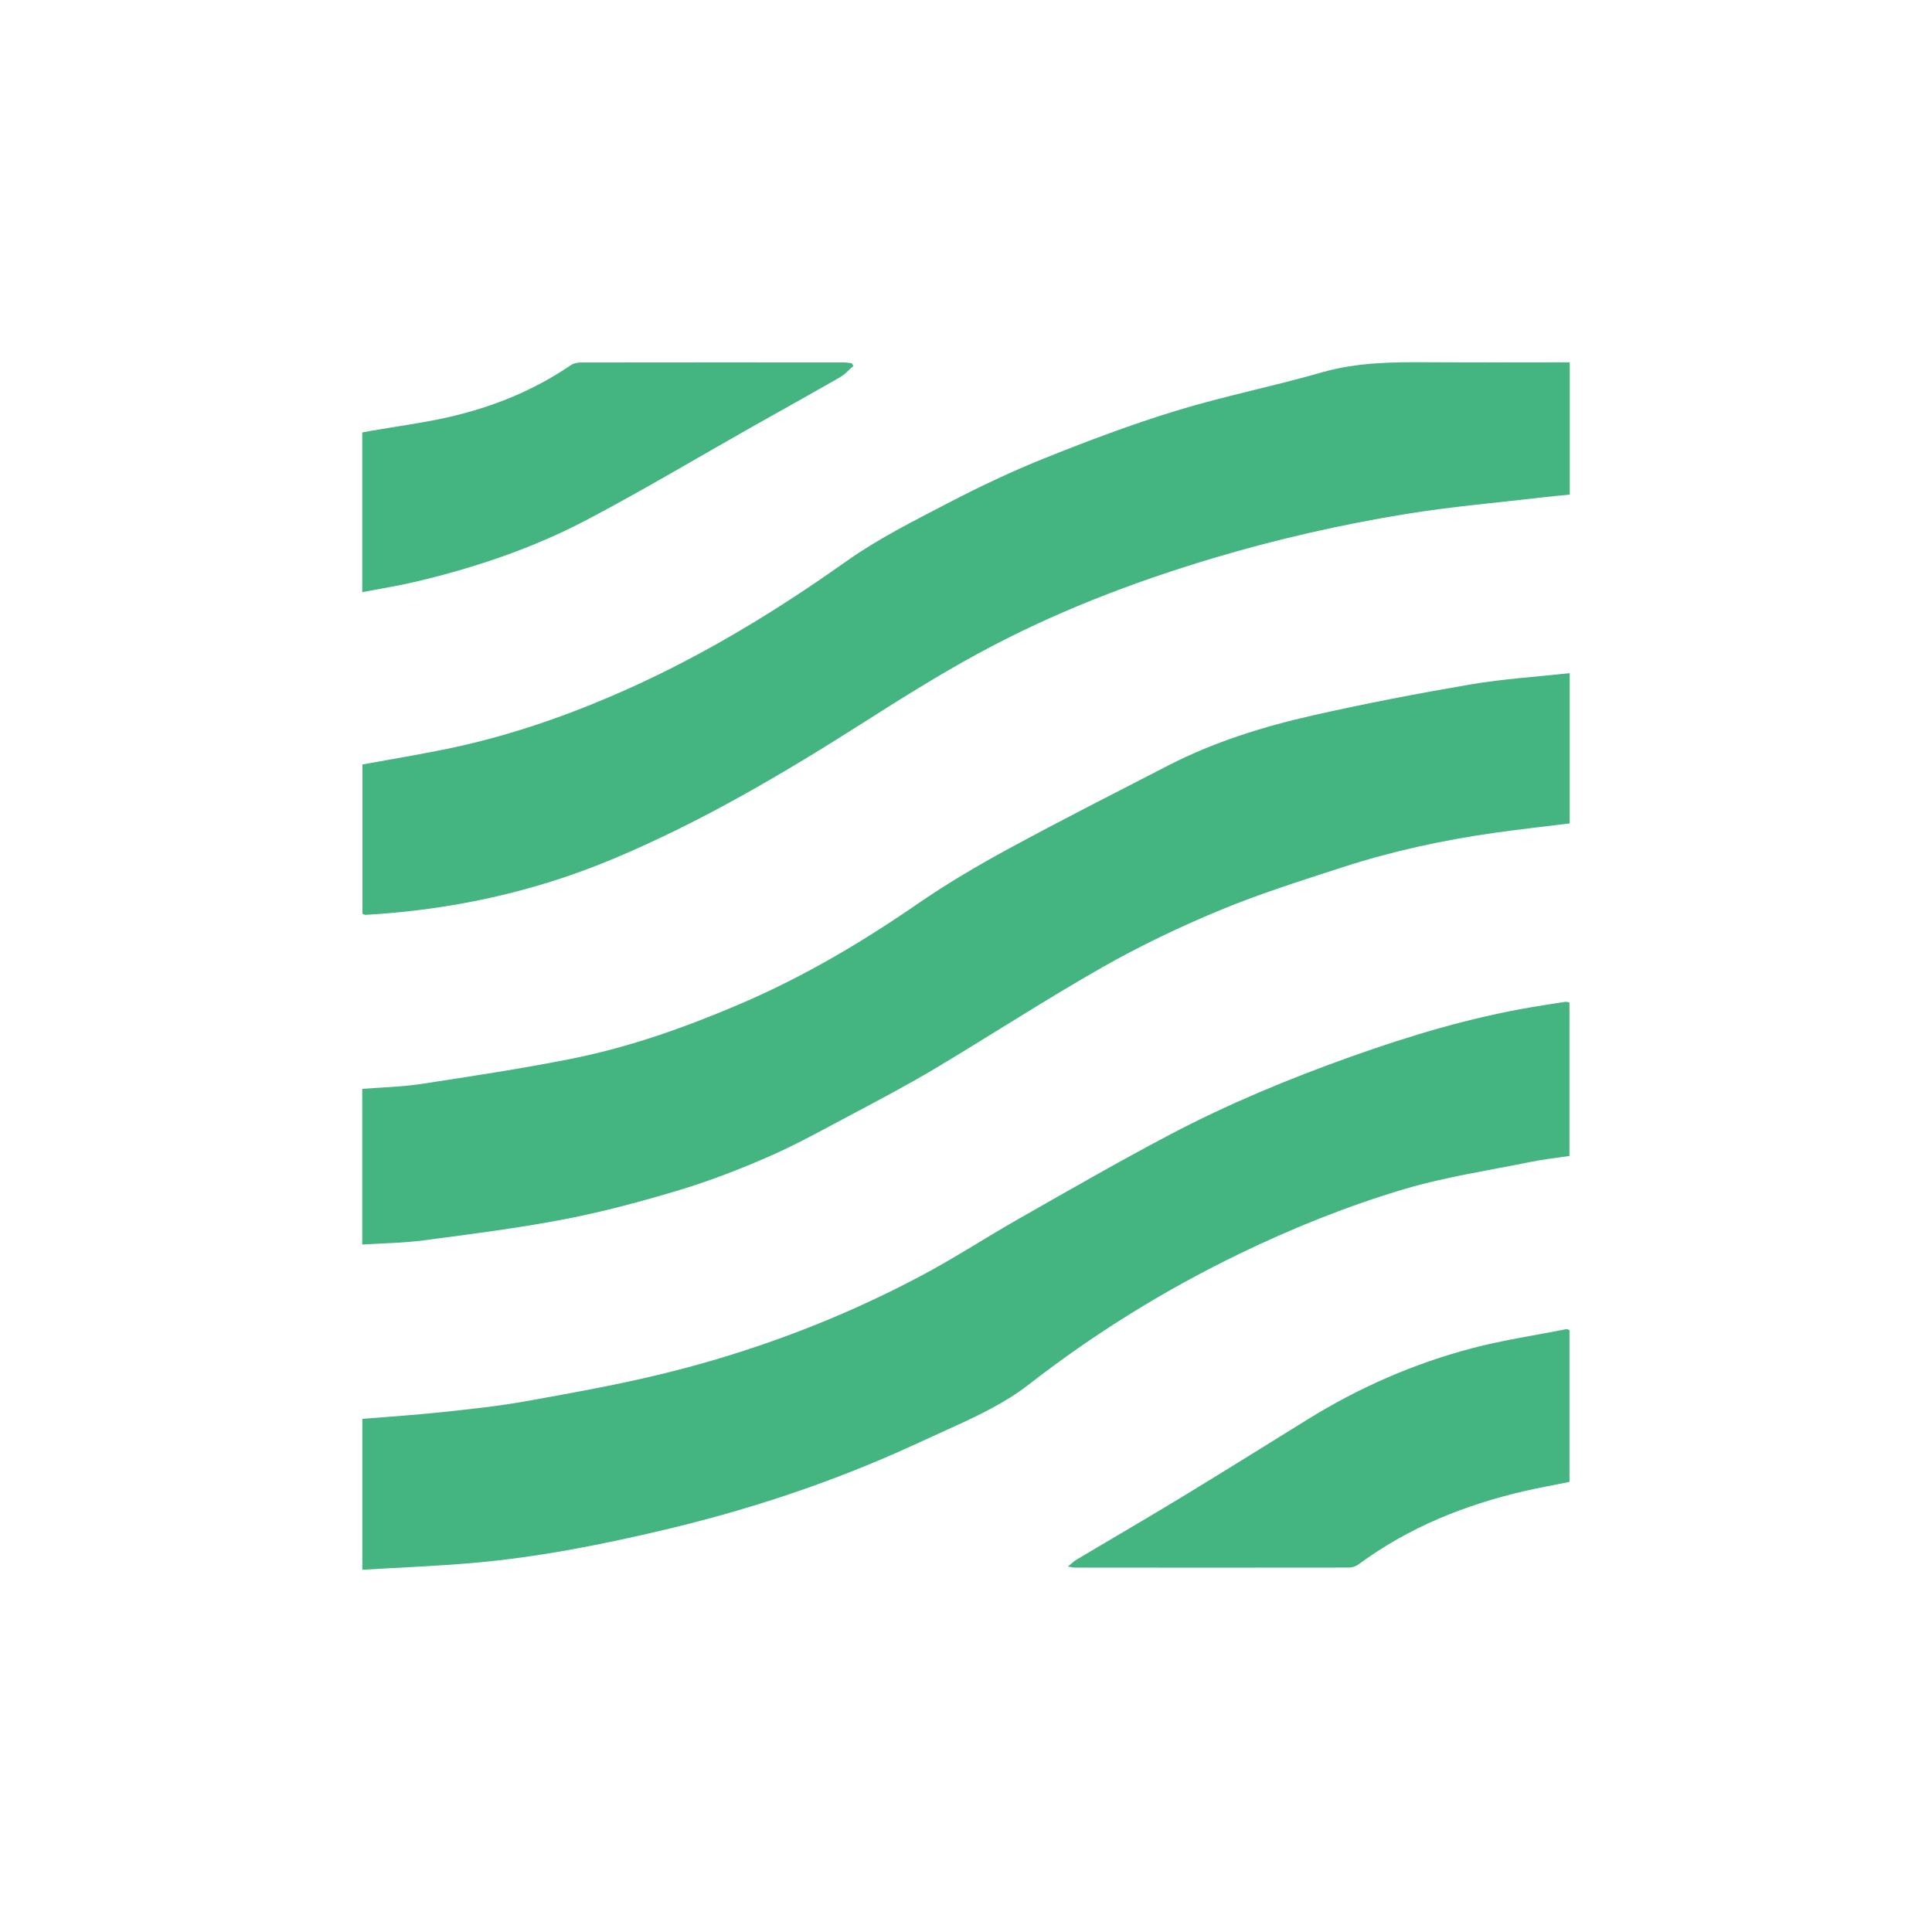 <?xml version="1.0" encoding="UTF-8"?><svg xmlns="http://www.w3.org/2000/svg" viewBox="0 0 100 100"><defs><style>.uuid-0276119c-1c5a-424a-990f-09e39969a1ce{fill:none;}.uuid-0276119c-1c5a-424a-990f-09e39969a1ce,.uuid-c441a0a1-077d-47fd-b44c-501d504d55a1{stroke-width:0px;}.uuid-c441a0a1-077d-47fd-b44c-501d504d55a1{fill:#44b481;}</style></defs><g id="uuid-7dad3f10-1c66-43be-b039-d8877143b623"><rect class="uuid-0276119c-1c5a-424a-990f-09e39969a1ce" width="100" height="100"/></g><g id="uuid-38f081a3-0f24-4cb6-ae8f-2029cb132572"><path class="uuid-c441a0a1-077d-47fd-b44c-501d504d55a1" d="M81.247,34.844v7.776c-1.288.16-2.56.3-3.826.478-2.703.38-5.366.957-7.961,1.8-2.125.691-4.264,1.362-6.324,2.218-2.078.863-4.124,1.84-6.079,2.951-2.948,1.675-5.792,3.53-8.705,5.267-1.447.863-2.943,1.647-4.431,2.438-1.362.724-2.716,1.476-4.128,2.093-1.502.657-3.043,1.253-4.612,1.727-1.962.592-3.951,1.128-5.962,1.515-2.412.464-4.856.771-7.294,1.094-1.039.138-2.095.147-3.175.217v-8.058c1.044-.083,2.062-.103,3.06-.256,2.59-.397,5.184-.788,7.753-1.3,3.039-.605,5.952-1.642,8.796-2.862,3.225-1.383,6.227-3.155,9.114-5.145,1.519-1.047,3.119-1.99,4.741-2.871,2.713-1.474,5.47-2.869,8.214-4.285,2.397-1.237,4.958-2.035,7.574-2.624,2.695-.607,5.412-1.13,8.136-1.595,1.659-.283,3.349-.386,5.107-.579Z"/><path class="uuid-c441a0a1-077d-47fd-b44c-501d504d55a1" d="M81.25,18.756v6.844c-.484.049-.948.089-1.409.144-2.363.279-4.74.479-7.086.862-3.37.551-6.698,1.309-9.977,2.289-4.223,1.263-8.314,2.842-12.182,4.949-2.014,1.097-3.963,2.319-5.898,3.551-4.168,2.654-8.412,5.158-12.987,7.072-4.097,1.713-8.366,2.632-12.789,2.886-.037.002-.076-.023-.161-.05v-7.734c1.474-.27,2.935-.51,4.384-.809,2.937-.606,5.766-1.556,8.521-2.736,4.318-1.849,8.304-4.251,12.129-6.965,1.631-1.157,3.448-2.069,5.23-2.997,1.639-.853,3.314-1.652,5.029-2.339,2.243-.899,4.511-1.756,6.82-2.462,2.484-.759,5.044-1.268,7.541-1.986,1.834-.527,3.686-.537,5.558-.524,2.402.016,4.804.004,7.278.004Z"/><path class="uuid-c441a0a1-077d-47fd-b44c-501d504d55a1" d="M18.757,73.44c1.403-.116,2.762-.203,4.114-.347,1.435-.153,2.875-.304,4.294-.557,2.321-.413,4.646-.831,6.937-1.382,4.744-1.142,9.293-2.842,13.602-5.134,1.739-.925,3.392-2.008,5.106-2.981,2.56-1.454,5.113-2.925,7.718-4.298,3.023-1.594,6.182-2.903,9.4-4.05,3.046-1.085,6.143-2.014,9.342-2.559.581-.099,1.164-.187,1.747-.276.056-.009.117.014.217.029v7.947c-.677.102-1.362.177-2.034.313-2.17.442-4.377.769-6.494,1.397-2.939.872-5.791,2.016-8.559,3.357-3.876,1.878-7.511,4.129-10.909,6.772-1.205.937-2.586,1.591-3.973,2.221-.702.319-1.403.641-2.105.962-4.155,1.896-8.469,3.318-12.915,4.363-3.232.76-6.484,1.398-9.794,1.683-1.877.162-3.762.234-5.695.35v-7.81Z"/><path class="uuid-c441a0a1-077d-47fd-b44c-501d504d55a1" d="M81.236,68.846v7.858c-.774.156-1.55.294-2.317.471-3.104.716-6.009,1.886-8.589,3.789-.134.099-.325.173-.489.173-4.745.008-9.489.004-14.234.001-.076-0-.152-.024-.334-.054.198-.158.319-.281.462-.366,1.798-1.071,3.609-2.12,5.398-3.207,2.203-1.338,4.388-2.705,6.58-4.061,2.643-1.636,5.468-2.871,8.47-3.663,1.608-.424,3.264-.668,4.899-.991.034-.007.075.022.155.049Z"/><path class="uuid-c441a0a1-077d-47fd-b44c-501d504d55a1" d="M18.751,30.648v-8.265c.159-.029.33-.062.503-.092,1.28-.221,2.57-.392,3.837-.672,2.317-.513,4.496-1.38,6.468-2.726.137-.093.338-.13.51-.13,4.537-.007,9.074-.005,13.612-.003.135 0.0.27.028.406.042.029.045.059.09.088.135-.226.196-.427.434-.682.58-1.513.87-3.04,1.716-4.56,2.574-2.847,1.609-5.657,3.289-8.549,4.811-2.813,1.48-5.822,2.492-8.92,3.22-.866.204-1.748.341-2.713.526Z"/></g></svg>